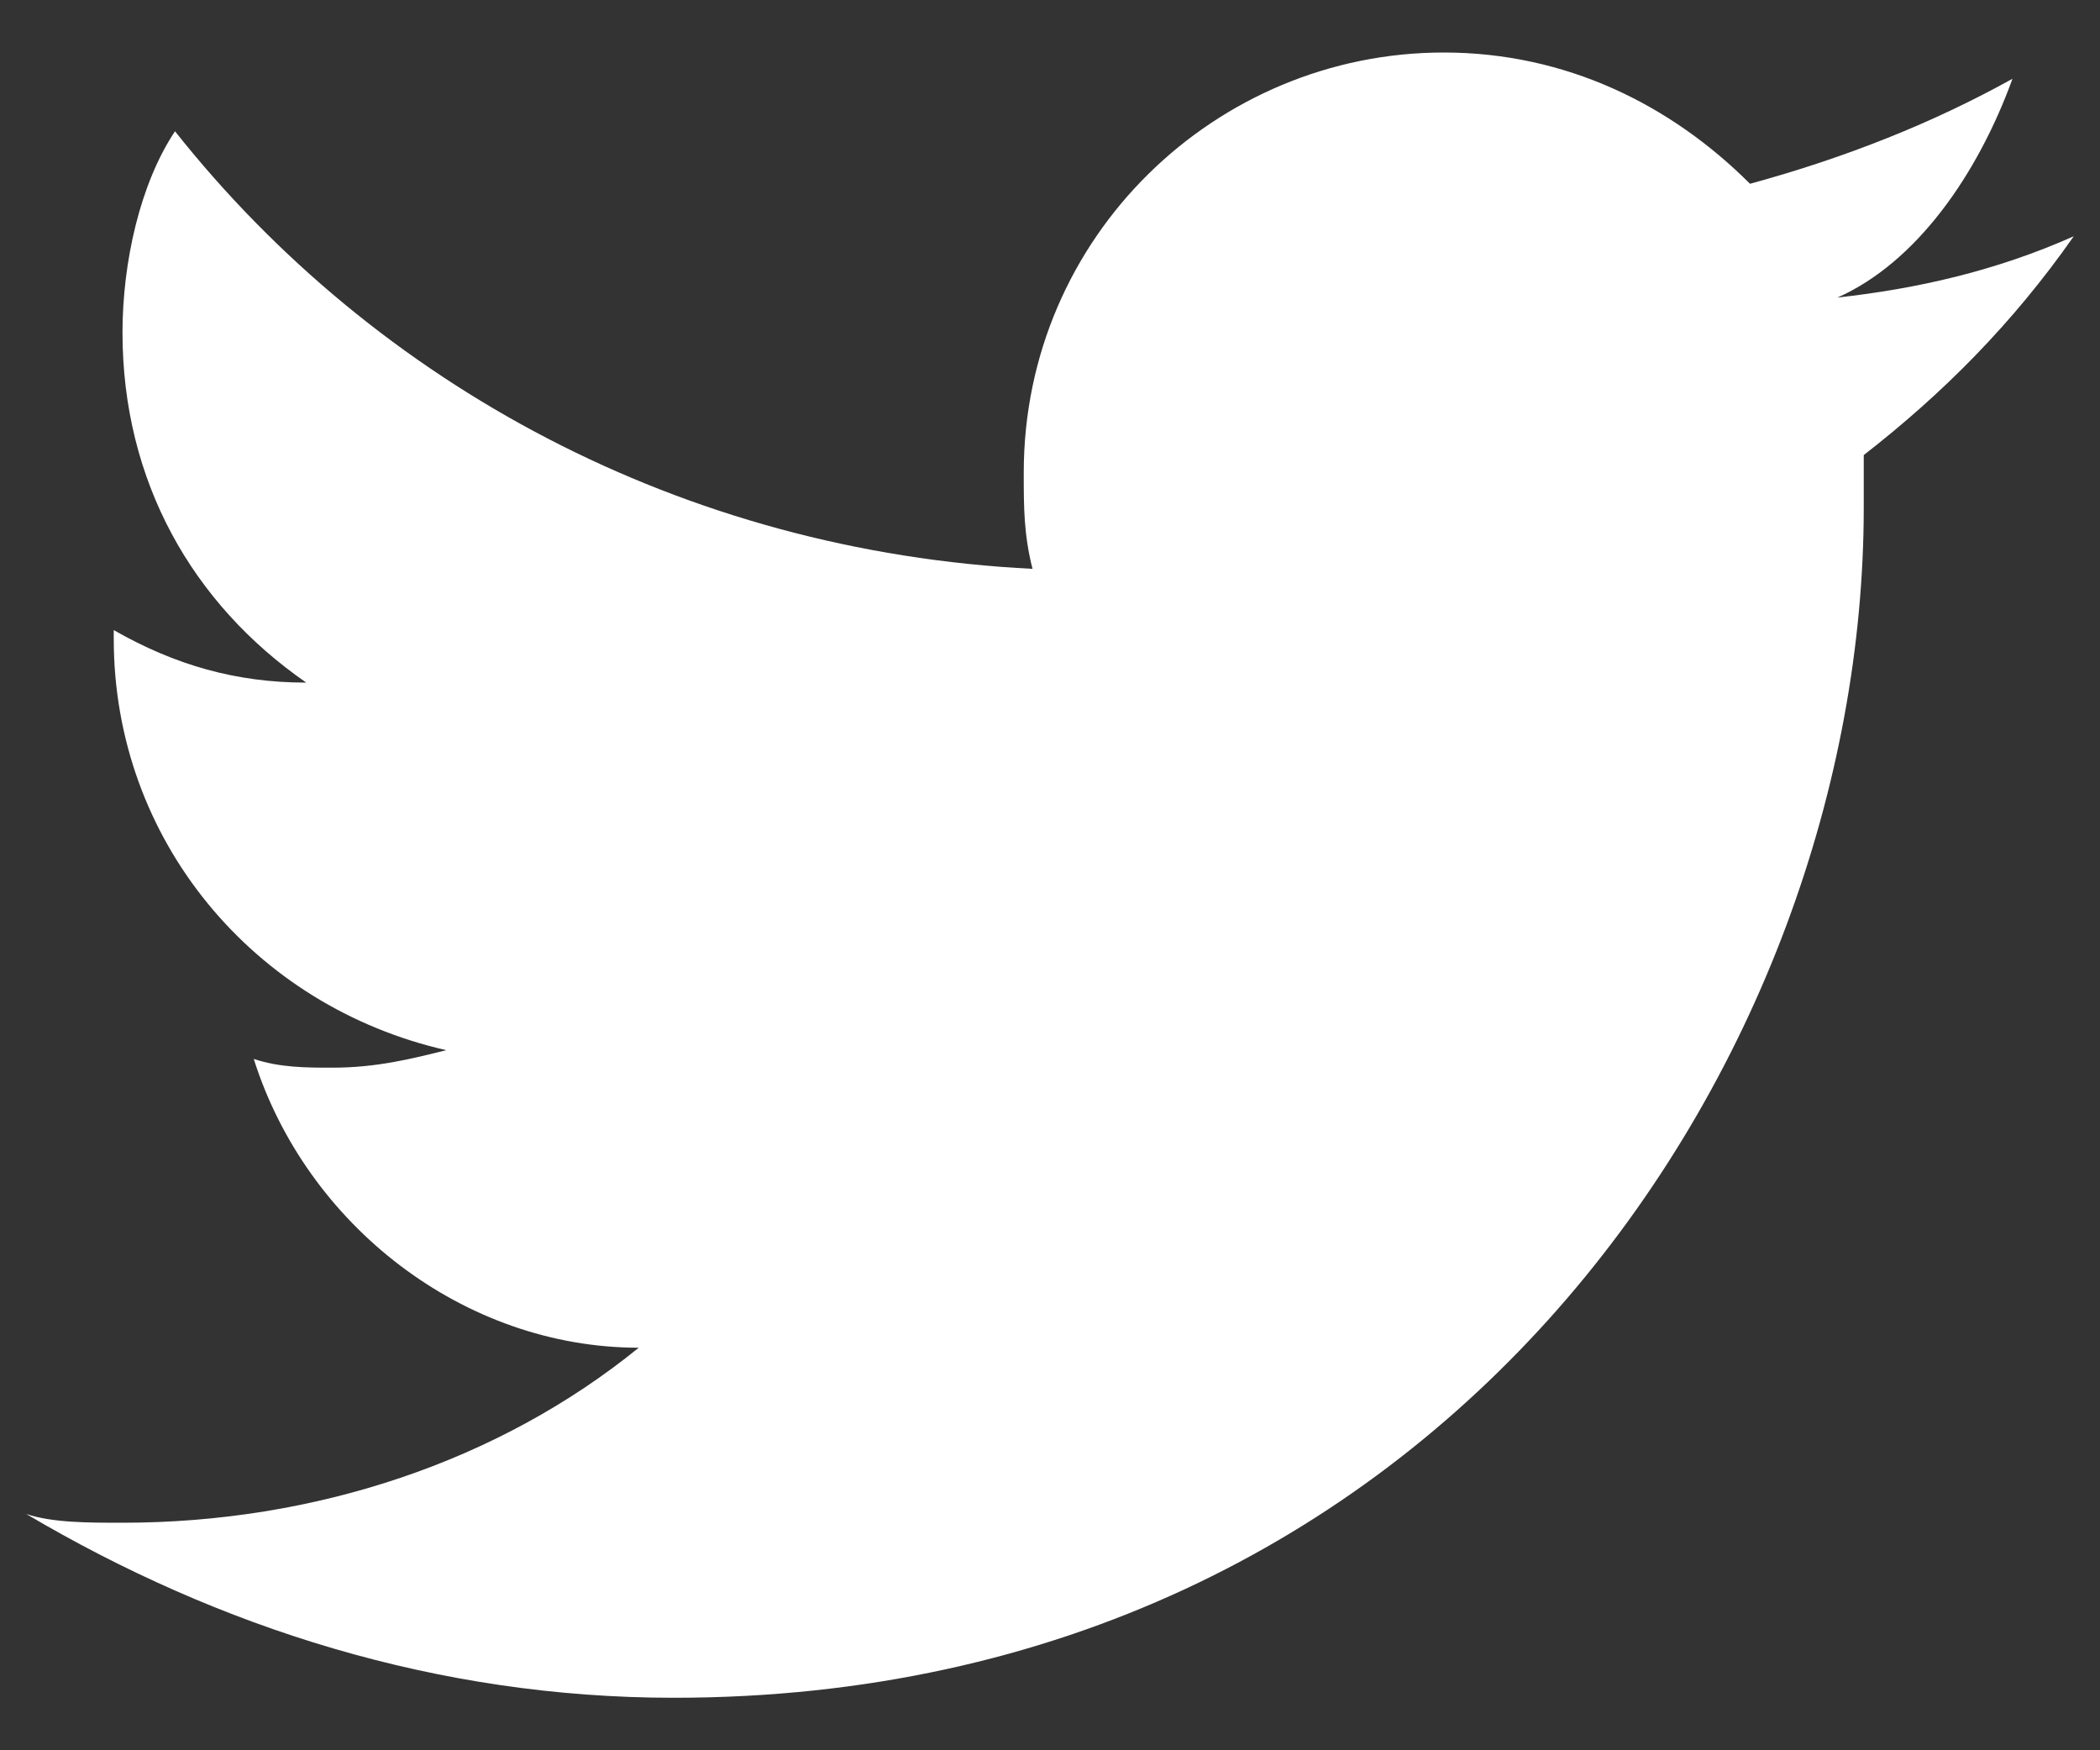 <?xml version="1.0" encoding="utf-8"?>
<!-- Generator: Adobe Illustrator 24.0.1, SVG Export Plug-In . SVG Version: 6.00 Build 0)  -->
<svg version="1.1" id="Capa_1" xmlns="http://www.w3.org/2000/svg" xmlns:xlink="http://www.w3.org/1999/xlink" x="0px" y="0px"
	 viewBox="0 0 24 20" style="enable-background:new 0 0 24 20;" xml:space="preserve">
<rect x="0" y="0" width="24" height="20" fill="#333333" stroke="none"/>
<style type="text/css">
	.st0{fill:#FFFFFF;}
</style>
<g>
	<g>
		<path class="st0" d="M7.7,19.4c8.8,0,13.6-7.3,13.6-13.6c0-0.2,0-0.4,0-0.6c0.9-0.7,1.7-1.5,2.4-2.5c-0.9,0.4-1.8,0.6-2.7,0.7
			C21.9,3,22.6,2,23,0.9c-0.9,0.5-1.9,0.9-3,1.2c-0.9-0.9-2.1-1.5-3.5-1.5c-2.6,0-4.8,2.1-4.8,4.8c0,0.4,0,0.7,0.1,1.1
			c-4-0.2-7.5-2.1-9.8-5C1.6,2.1,1.4,3,1.4,3.8c0,1.7,0.8,3.1,2.1,4C2.7,7.8,2,7.6,1.3,7.2c0,0,0,0,0,0.1c0,2.3,1.6,4.2,3.8,4.7
			c-0.4,0.1-0.8,0.2-1.3,0.2c-0.3,0-0.6,0-0.9-0.1c0.6,1.9,2.4,3.3,4.4,3.3c-1.6,1.3-3.7,2-5.9,2c-0.4,0-0.8,0-1.1-0.1
			C2.5,18.6,5,19.4,7.7,19.4"/>
	</g>
</g>
</svg>
